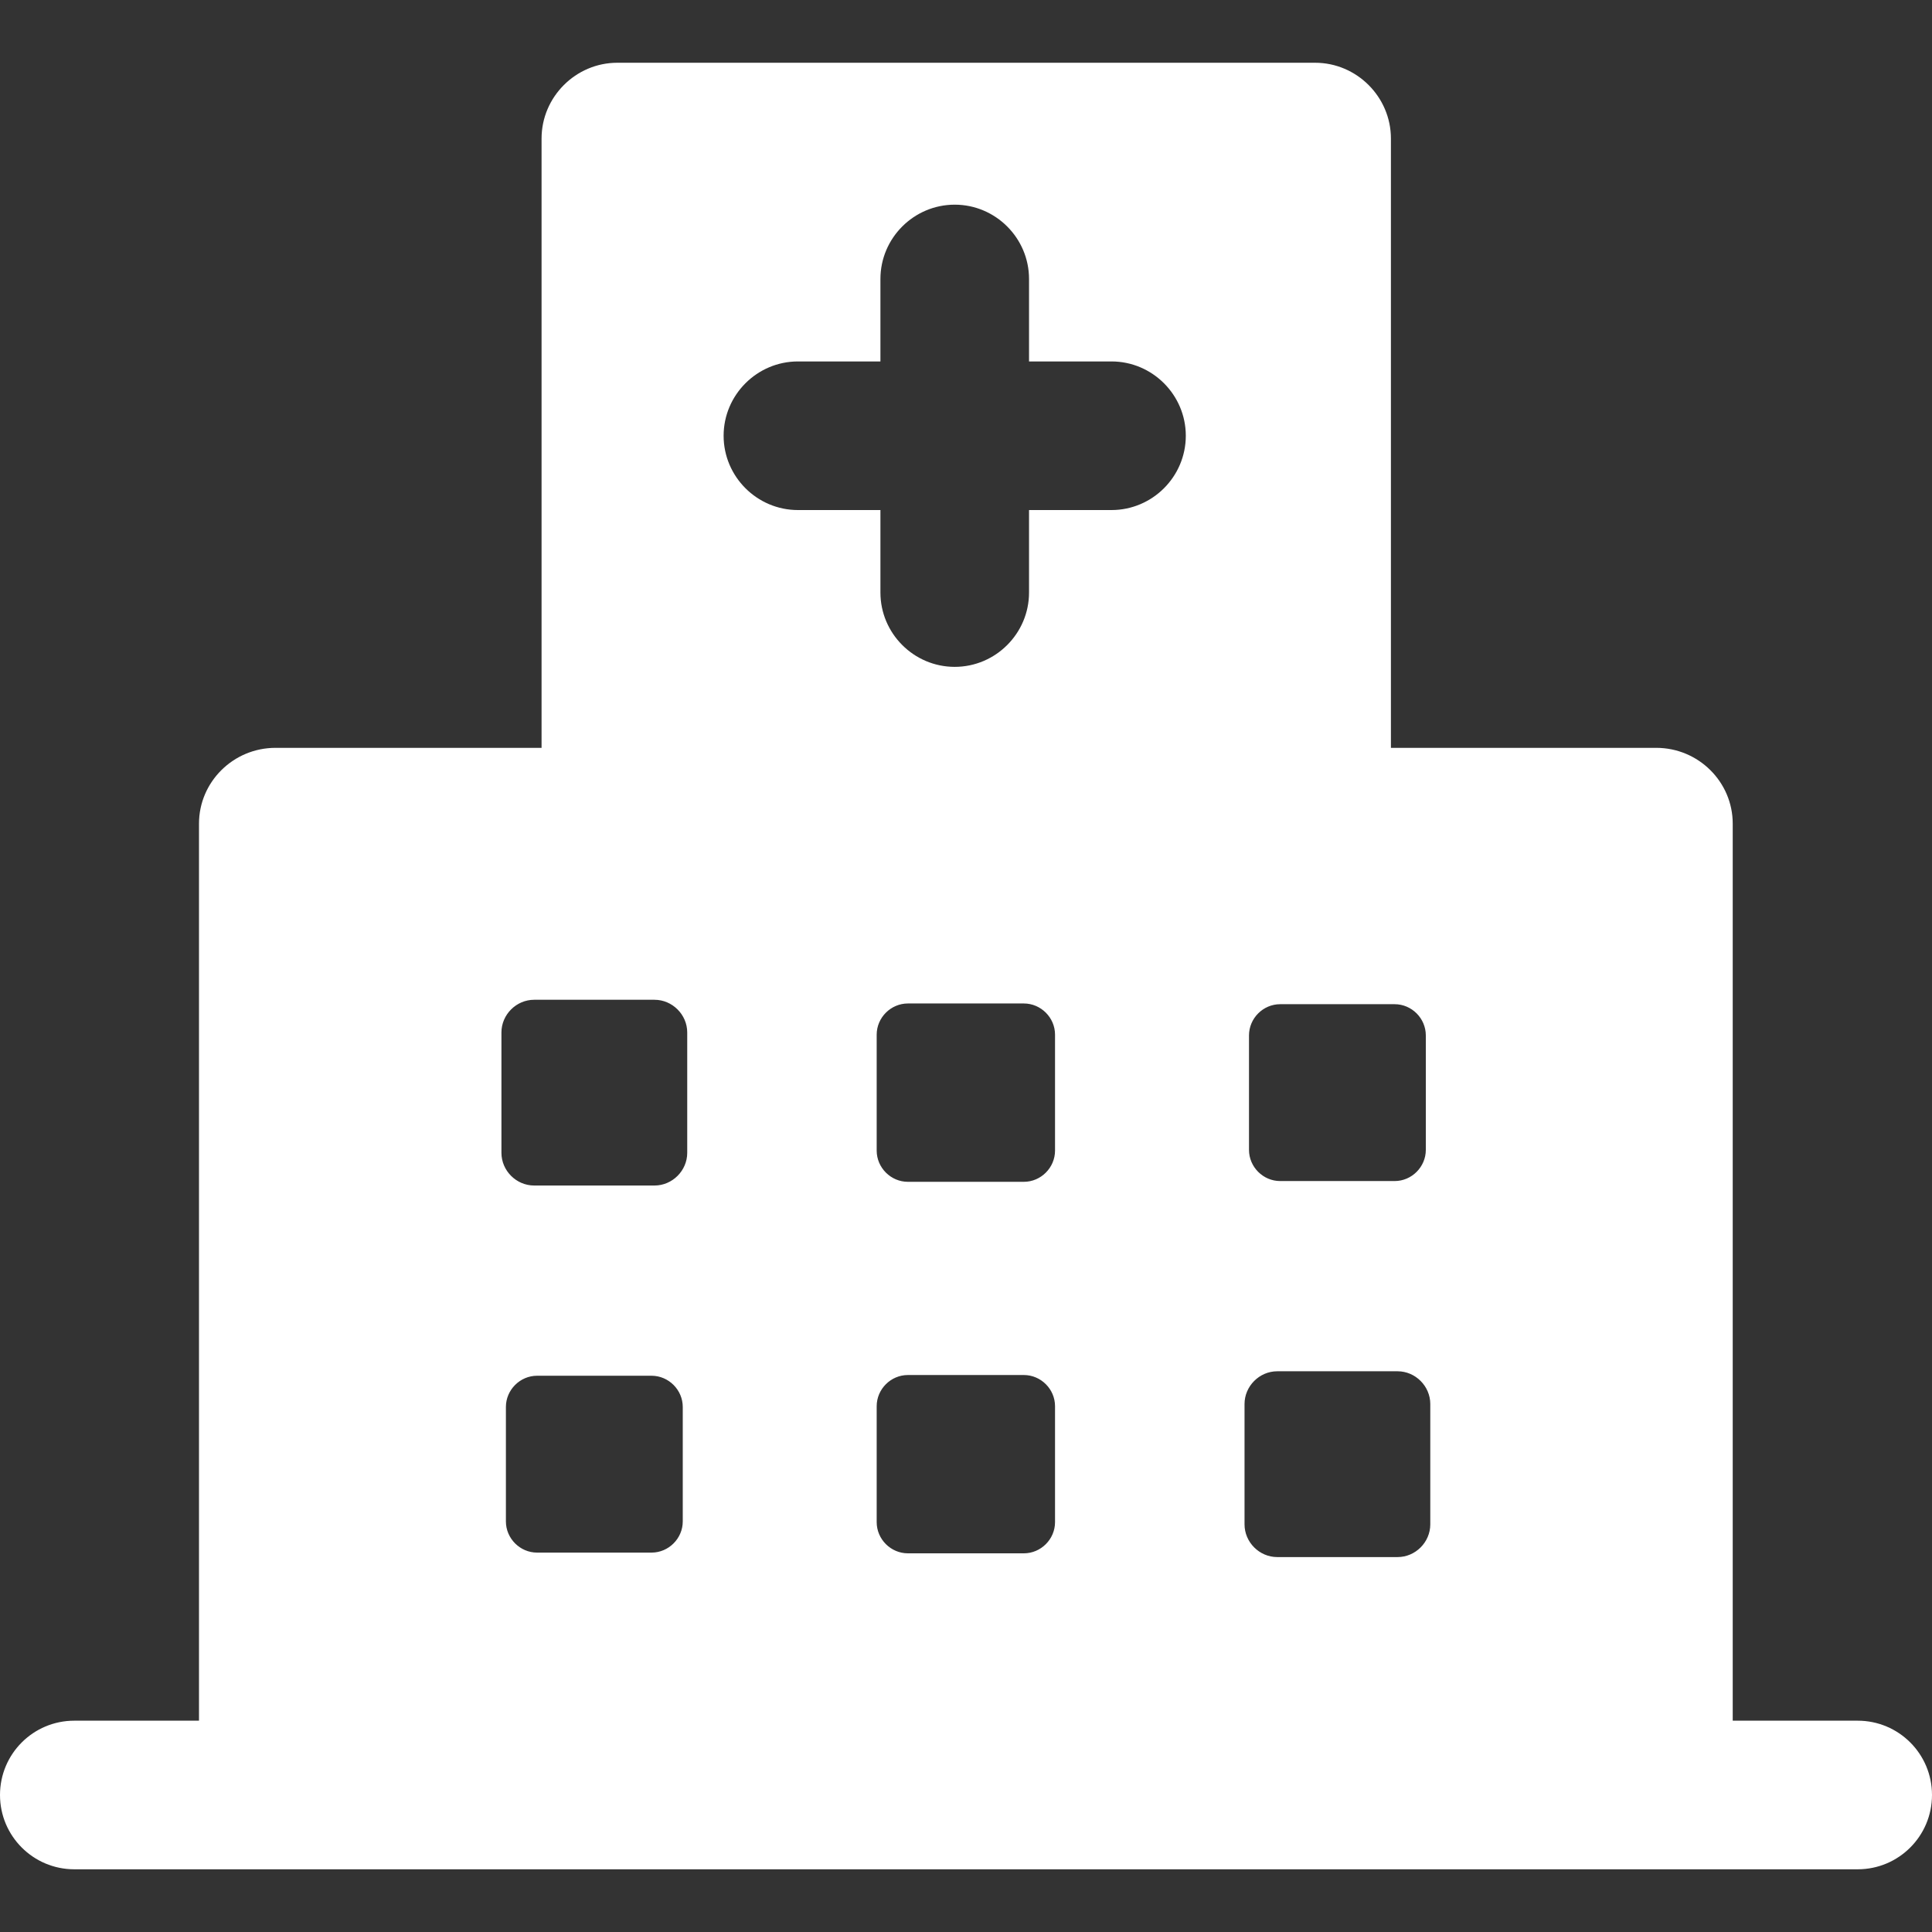 <svg width="48" height="48" viewBox="0 0 48 48" fill="none" xmlns="http://www.w3.org/2000/svg">
<rect x="0" y="0" width="48" height="48" fill="#333333" stroke="none"/>
<path d="M46.154 42.75H43.049V20.463C43.049 19.429 42.2 18.58 41.148 18.58H34.557V3.442C34.557 2.408 33.707 1.559 32.674 1.559H15.338C14.304 1.559 13.455 2.408 13.455 3.442V18.58H6.846C5.794 18.58 4.944 19.429 4.944 20.463V42.75H1.846C0.826 42.75 0 43.575 0 44.596C0 45.616 0.826 46.442 1.846 46.442H46.154C47.174 46.442 48 45.616 48 44.596C48 43.575 47.174 42.75 46.154 42.75ZM31.031 25.725C31.031 25.3 31.381 24.949 31.806 24.949H34.649C35.074 24.949 35.424 25.3 35.424 25.725V28.568C35.424 28.992 35.074 29.343 34.649 29.343H31.806C31.381 29.343 31.031 28.992 31.031 28.568V25.725ZM16.963 37.799C16.963 38.223 16.612 38.574 16.187 38.574H13.344C12.92 38.574 12.569 38.223 12.569 37.799V34.956C12.569 34.531 12.92 34.18 13.344 34.18H16.187C16.612 34.18 16.963 34.531 16.963 34.956V37.799ZM17.074 28.642C17.074 29.085 16.704 29.454 16.261 29.454H13.271C12.827 29.454 12.458 29.085 12.458 28.642V25.651C12.458 25.208 12.827 24.839 13.271 24.839H16.261C16.704 24.839 17.074 25.208 17.074 25.651V28.642ZM26.212 37.817C26.212 38.242 25.861 38.592 25.437 38.592H22.557C22.132 38.592 21.781 38.242 21.781 37.817V34.937C21.781 34.512 22.132 34.162 22.557 34.162H25.437C25.861 34.162 26.212 34.512 26.212 34.937V37.817ZM26.212 28.586C26.212 29.011 25.861 29.362 25.437 29.362H22.557C22.132 29.362 21.781 29.011 21.781 28.586V25.706C21.781 25.282 22.132 24.931 22.557 24.931H25.437C25.861 24.931 26.212 25.282 26.212 25.706V28.586ZM27.615 12.672H25.566V14.722C25.566 15.737 24.735 16.568 23.72 16.568C22.704 16.568 21.874 15.737 21.874 14.722V12.672H19.824C18.809 12.672 17.978 11.842 17.978 10.826C17.978 9.811 18.809 8.98 19.824 8.98H21.874V6.931C21.874 5.915 22.704 5.085 23.72 5.085C24.735 5.085 25.566 5.915 25.566 6.931V8.98H27.615C28.631 8.98 29.461 9.811 29.461 10.826C29.461 11.842 28.631 12.672 27.615 12.672ZM35.535 37.872C35.535 38.316 35.166 38.685 34.723 38.685H31.732C31.289 38.685 30.92 38.316 30.92 37.872V34.882C30.92 34.439 31.289 34.069 31.732 34.069H34.723C35.166 34.069 35.535 34.439 35.535 34.882V37.872Z" fill="white"/>
</svg>

